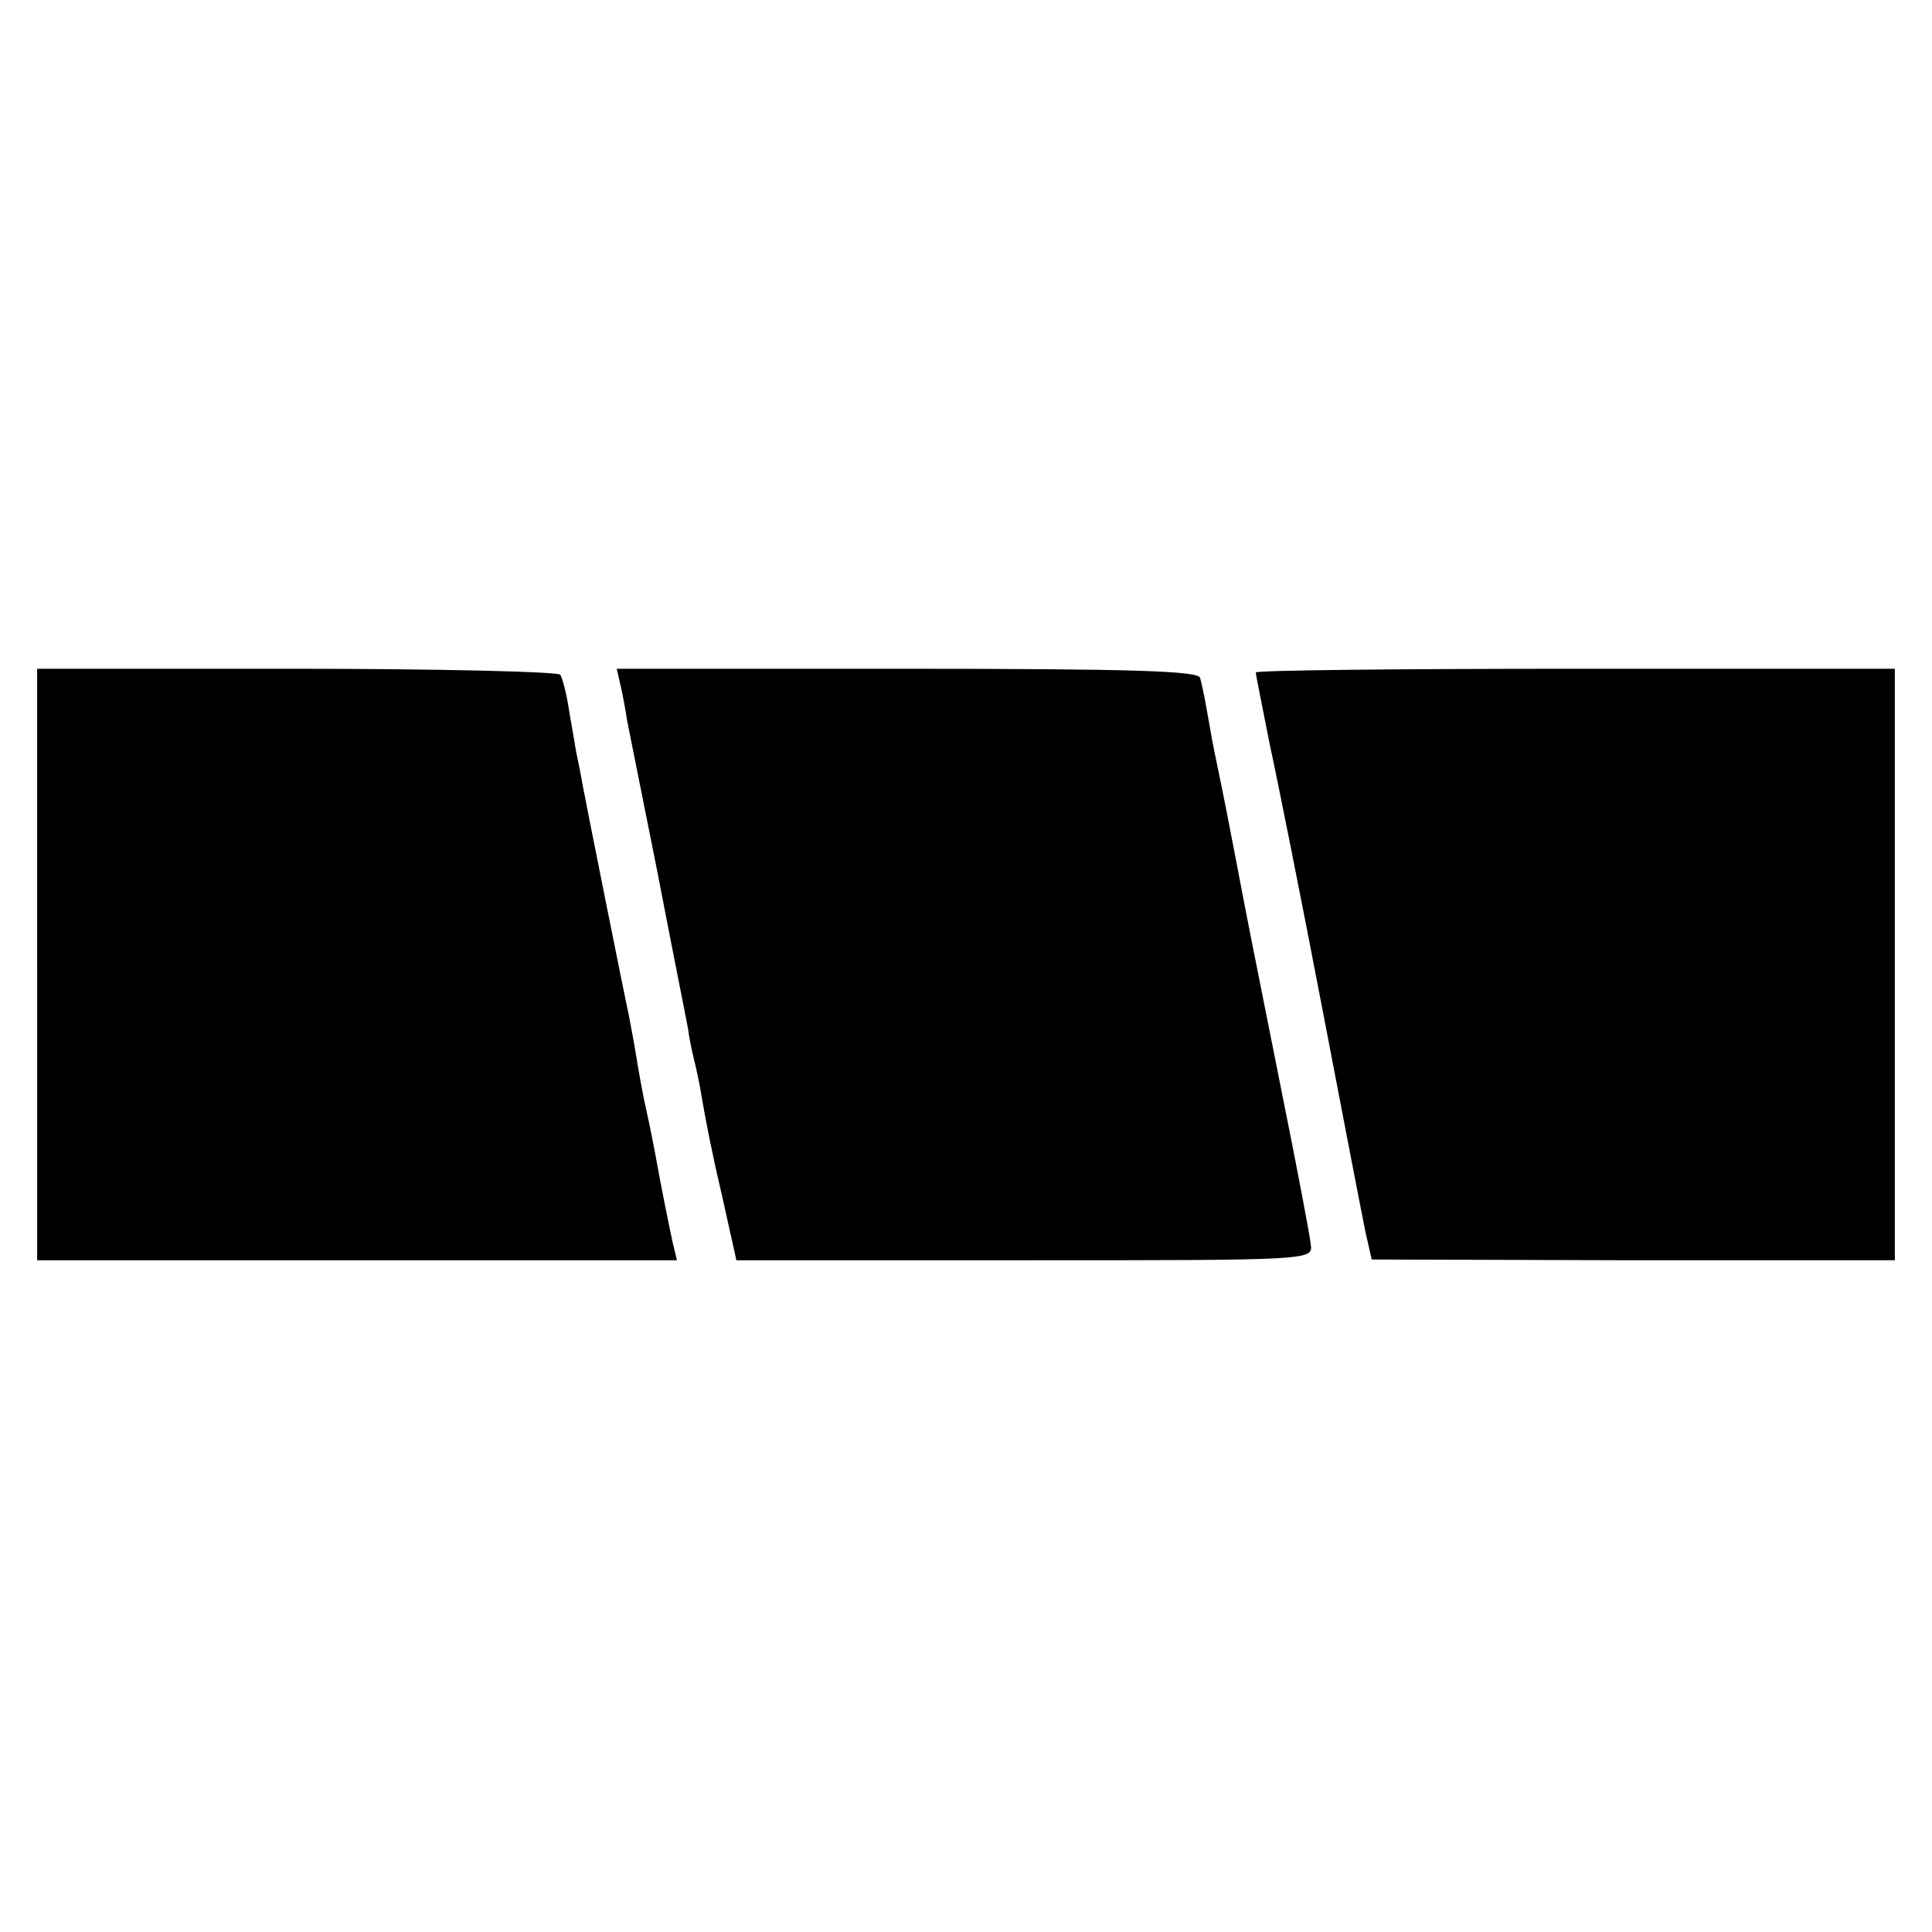 <?xml version="1.0" standalone="no"?>
<!DOCTYPE svg PUBLIC "-//W3C//DTD SVG 20010904//EN"
 "http://www.w3.org/TR/2001/REC-SVG-20010904/DTD/svg10.dtd">
<svg version="1.0" xmlns="http://www.w3.org/2000/svg"
 width="260pt" height="260pt" viewBox="0 0 260 260"
 preserveAspectRatio="xMidYMid meet">
<g transform="translate(0,260) scale(0.1,-0.1)"
fill="#000000" stroke="none">
<path d="M50 1302 l0 -398 430 0 431 0 -6 25 c-7 33 -14 68 -21 106 -3 17 -9
48 -14 70 -5 22 -11 56 -14 75 -3 19 -8 44 -10 55 -5 22 -56 277 -62 309 -2
12 -6 32 -9 46 -2 14 -7 40 -10 59 -3 19 -8 38 -11 43 -3 4 -162 8 -355 8
l-349 0 0 -398z"/>
<path d="M835 1678 c3 -13 7 -34 9 -48 3 -14 21 -106 41 -205 19 -99 38 -193
41 -210 2 -16 7 -37 9 -45 2 -8 7 -31 10 -50 3 -19 14 -76 26 -126 l20 -90
388 0 c385 0 388 0 385 21 -1 11 -18 101 -38 200 -43 216 -41 204 -66 335 -11
58 -23 116 -26 130 -3 14 -7 39 -10 55 -3 17 -7 36 -9 43 -3 9 -91 12 -395 12
l-390 0 5 -22z"/>
<path d="M1690 1695 c0 -3 9 -47 19 -98 11 -50 43 -211 71 -357 28 -146 54
-281 58 -300 l8 -35 352 -1 352 0 0 398 0 398 -430 0 c-236 0 -430 -2 -430 -5z"/>
</g>
</svg>
